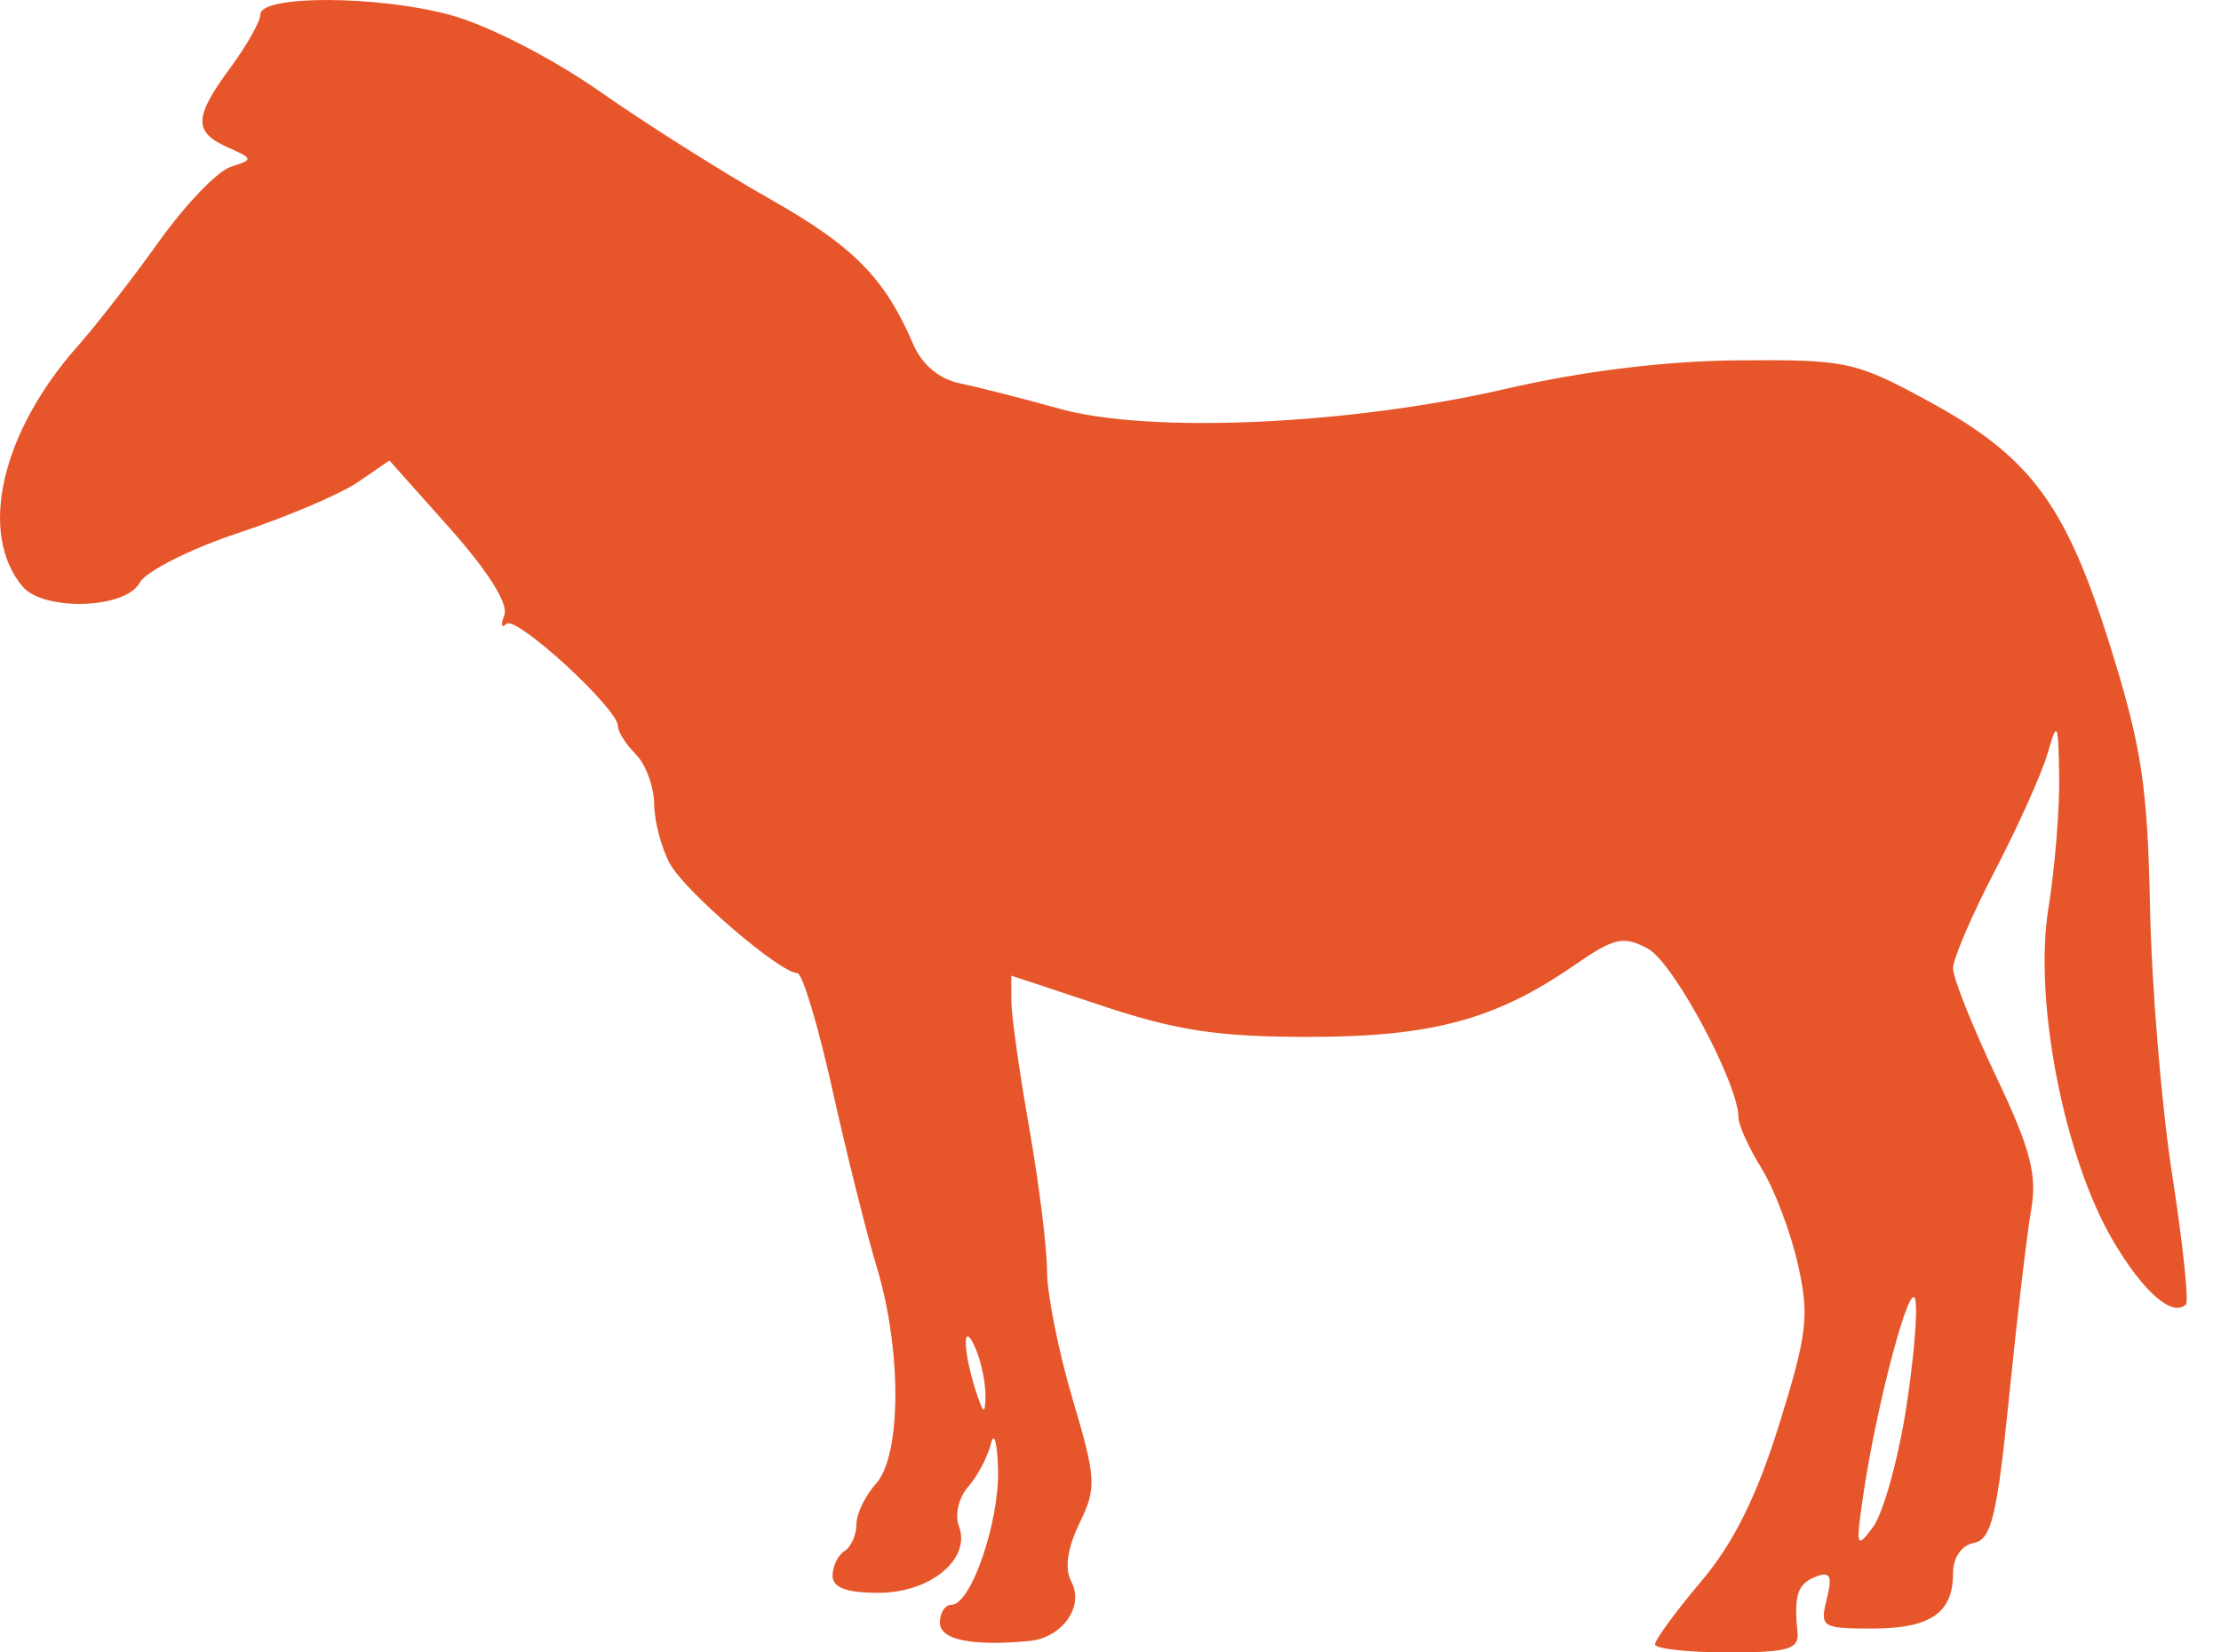 <?xml version="1.0" encoding="UTF-8"?> <svg xmlns="http://www.w3.org/2000/svg" width="43" height="32" viewBox="0 0 43 32" fill="none"><path fill-rule="evenodd" clip-rule="evenodd" d="M5.041 0.28C5.041 0.414 4.781 0.875 4.464 1.306C3.752 2.27 3.742 2.555 4.406 2.852C4.909 3.076 4.91 3.089 4.464 3.232C4.21 3.314 3.587 3.964 3.079 4.675C2.571 5.387 1.866 6.295 1.511 6.695C0.025 8.369 -0.426 10.319 0.433 11.354C0.838 11.842 2.43 11.795 2.703 11.287C2.822 11.065 3.683 10.63 4.615 10.321C5.547 10.012 6.587 9.57 6.925 9.339L7.54 8.918L8.718 10.241C9.445 11.056 9.846 11.696 9.765 11.909C9.692 12.098 9.709 12.177 9.803 12.082C9.983 11.903 11.964 13.719 11.964 14.063C11.964 14.173 12.12 14.418 12.311 14.609C12.501 14.799 12.661 15.233 12.665 15.573C12.669 15.913 12.808 16.434 12.973 16.732C13.274 17.274 15.106 18.845 15.437 18.845C15.534 18.845 15.839 19.858 16.114 21.095C16.389 22.333 16.777 23.885 16.976 24.544C17.461 26.148 17.453 28.187 16.959 28.733C16.751 28.963 16.58 29.319 16.58 29.524C16.58 29.728 16.476 29.96 16.349 30.038C16.222 30.117 16.119 30.331 16.119 30.514C16.119 30.745 16.387 30.846 17.006 30.846C18.016 30.846 18.808 30.188 18.564 29.552C18.482 29.339 18.563 28.997 18.743 28.793C18.924 28.59 19.122 28.215 19.184 27.961C19.245 27.707 19.308 27.928 19.323 28.452C19.351 29.469 18.8 31.077 18.423 31.077C18.298 31.077 18.196 31.233 18.196 31.423C18.196 31.756 18.813 31.884 19.927 31.779C20.566 31.719 20.998 31.109 20.742 30.63C20.608 30.38 20.662 29.99 20.898 29.502C21.234 28.809 21.225 28.639 20.765 27.09C20.494 26.173 20.271 25.059 20.271 24.615C20.272 24.171 20.116 22.924 19.927 21.845C19.737 20.767 19.581 19.661 19.581 19.389L19.58 18.894L21.369 19.488C22.791 19.96 23.607 20.082 25.35 20.08C27.731 20.078 28.961 19.744 30.491 18.685C31.254 18.157 31.43 18.118 31.905 18.372C32.399 18.636 33.658 20.985 33.658 21.641C33.658 21.787 33.86 22.234 34.108 22.633C34.355 23.033 34.67 23.867 34.809 24.486C35.033 25.482 34.991 25.836 34.445 27.588C34.011 28.982 33.565 29.878 32.936 30.625C32.444 31.207 32.043 31.755 32.043 31.842C32.043 31.929 32.672 32 33.442 32C34.636 32 34.835 31.941 34.8 31.596C34.728 30.89 34.803 30.668 35.161 30.531C35.435 30.426 35.479 30.52 35.367 30.968C35.231 31.51 35.274 31.538 36.241 31.538C37.372 31.538 37.812 31.239 37.812 30.471C37.812 30.164 37.975 29.926 38.216 29.88C38.555 29.815 38.665 29.355 38.899 27.036C39.052 25.514 39.244 23.89 39.325 23.428C39.444 22.75 39.312 22.249 38.642 20.838C38.186 19.876 37.812 18.938 37.812 18.753C37.812 18.568 38.178 17.717 38.624 16.86C39.07 16.004 39.528 14.984 39.642 14.593C39.832 13.937 39.849 13.971 39.867 15.037C39.877 15.672 39.783 16.823 39.658 17.594C39.37 19.367 39.96 22.406 40.904 24.017C41.49 25.018 42.062 25.519 42.322 25.259C42.38 25.201 42.26 24.072 42.055 22.75C41.849 21.427 41.657 19.099 41.626 17.576C41.579 15.226 41.463 14.46 40.858 12.522C39.998 9.767 39.316 8.846 37.334 7.768C35.923 6.999 35.743 6.961 33.658 6.978C32.245 6.989 30.646 7.186 29.158 7.529C26.133 8.229 22.254 8.402 20.512 7.915C19.809 7.719 18.945 7.498 18.592 7.426C18.184 7.342 17.851 7.063 17.68 6.665C17.129 5.381 16.524 4.768 14.9 3.85C13.984 3.332 12.507 2.398 11.618 1.775C10.703 1.133 9.453 0.492 8.733 0.294C7.327 -0.091 5.042 -0.1 5.041 0.28ZM36.889 27.366C36.734 28.325 36.452 29.319 36.262 29.574C35.943 30.003 35.928 29.959 36.067 29C36.324 27.22 36.991 24.708 37.083 25.176C37.131 25.421 37.043 26.407 36.889 27.366ZM19.079 27.038C19.074 27.409 19.037 27.387 18.888 26.923C18.635 26.134 18.635 25.527 18.888 26.115C18.997 26.369 19.083 26.784 19.079 27.038Z" fill="#E7562B"></path></svg> 